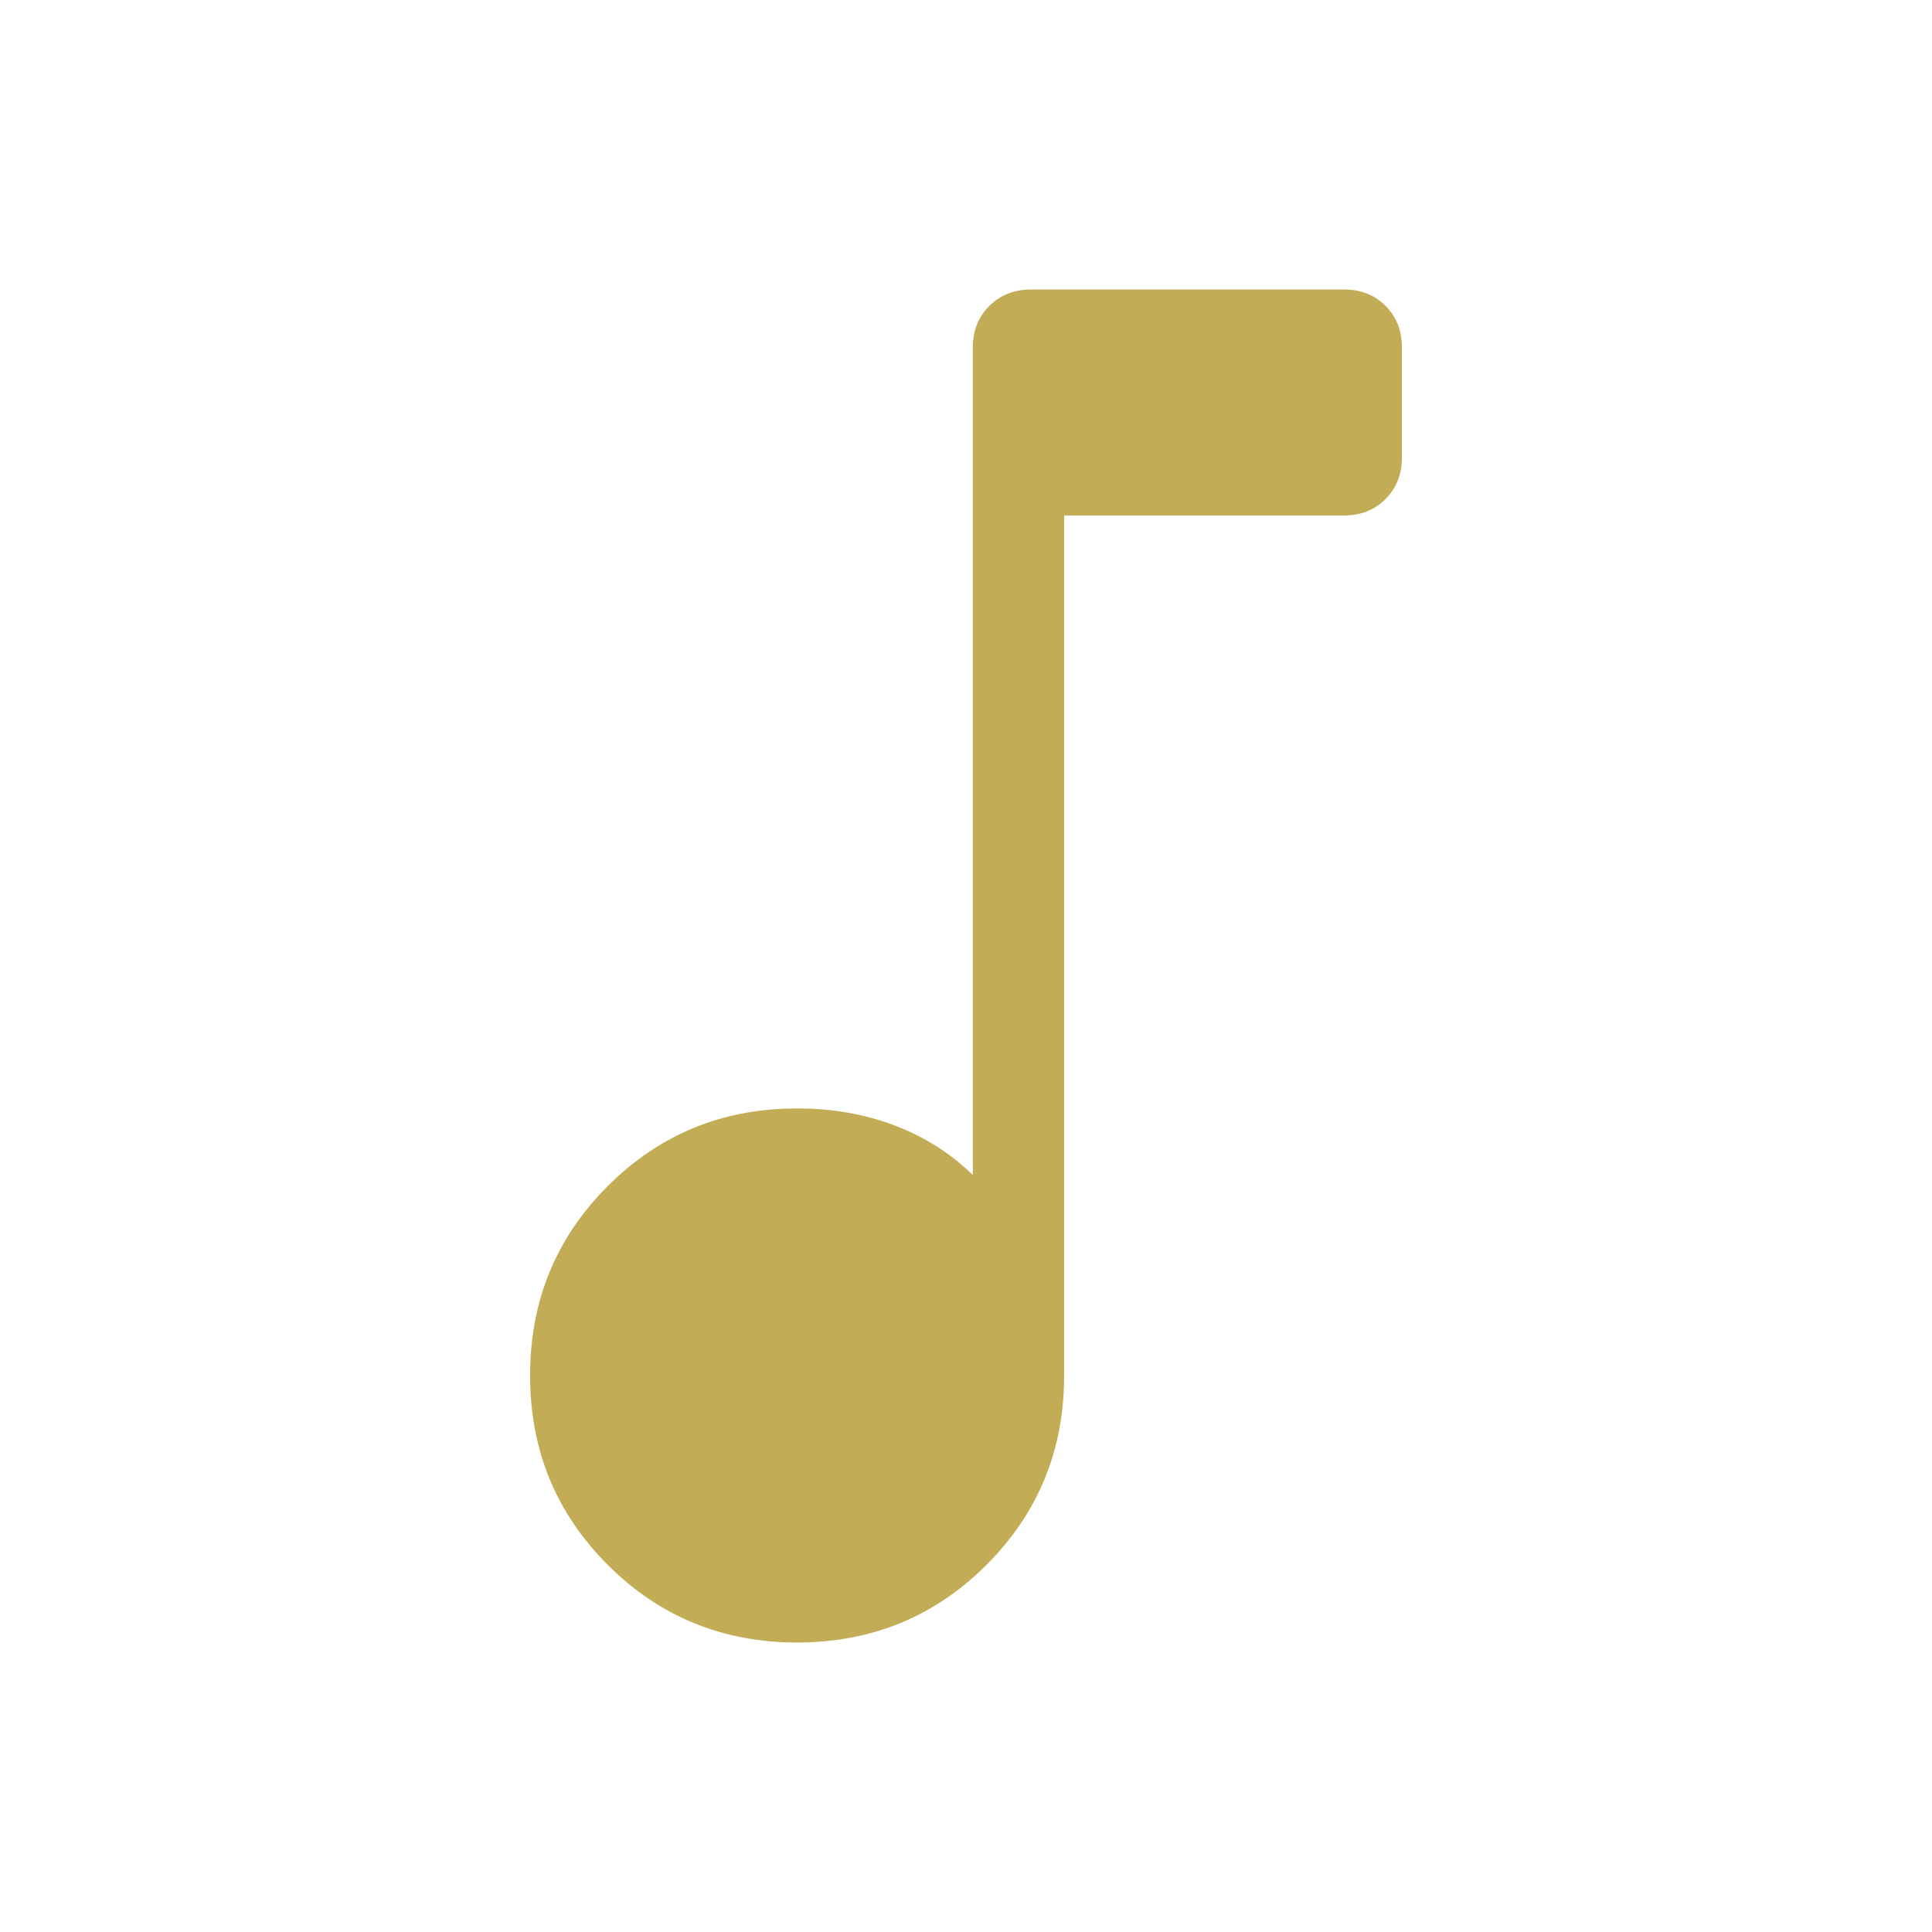 <?xml version="1.0" encoding="UTF-8"?>
<svg xmlns="http://www.w3.org/2000/svg" height="48px" viewBox="0 -960 960 960" width="48px" fill="#c2ad56">
  <path d="M396.08-143.85q-55.52 0-94.11-38.58-38.58-38.59-38.58-94.11 0-55.52 38.58-94.1 38.59-38.59 94.11-38.59 26.46 0 48.77 8.58 22.3 8.57 38.53 24.5v-411.16q0-12.52 8.21-20.68t20.8-8.16H667.8q12.58 0 20.7 8.16 8.11 8.16 8.11 20.68v54.62q0 12.52-8.16 20.68t-20.68 8.16h-139v427.31q0 55.52-38.59 94.11-38.58 38.58-94.1 38.58Z"></path>
</svg>
